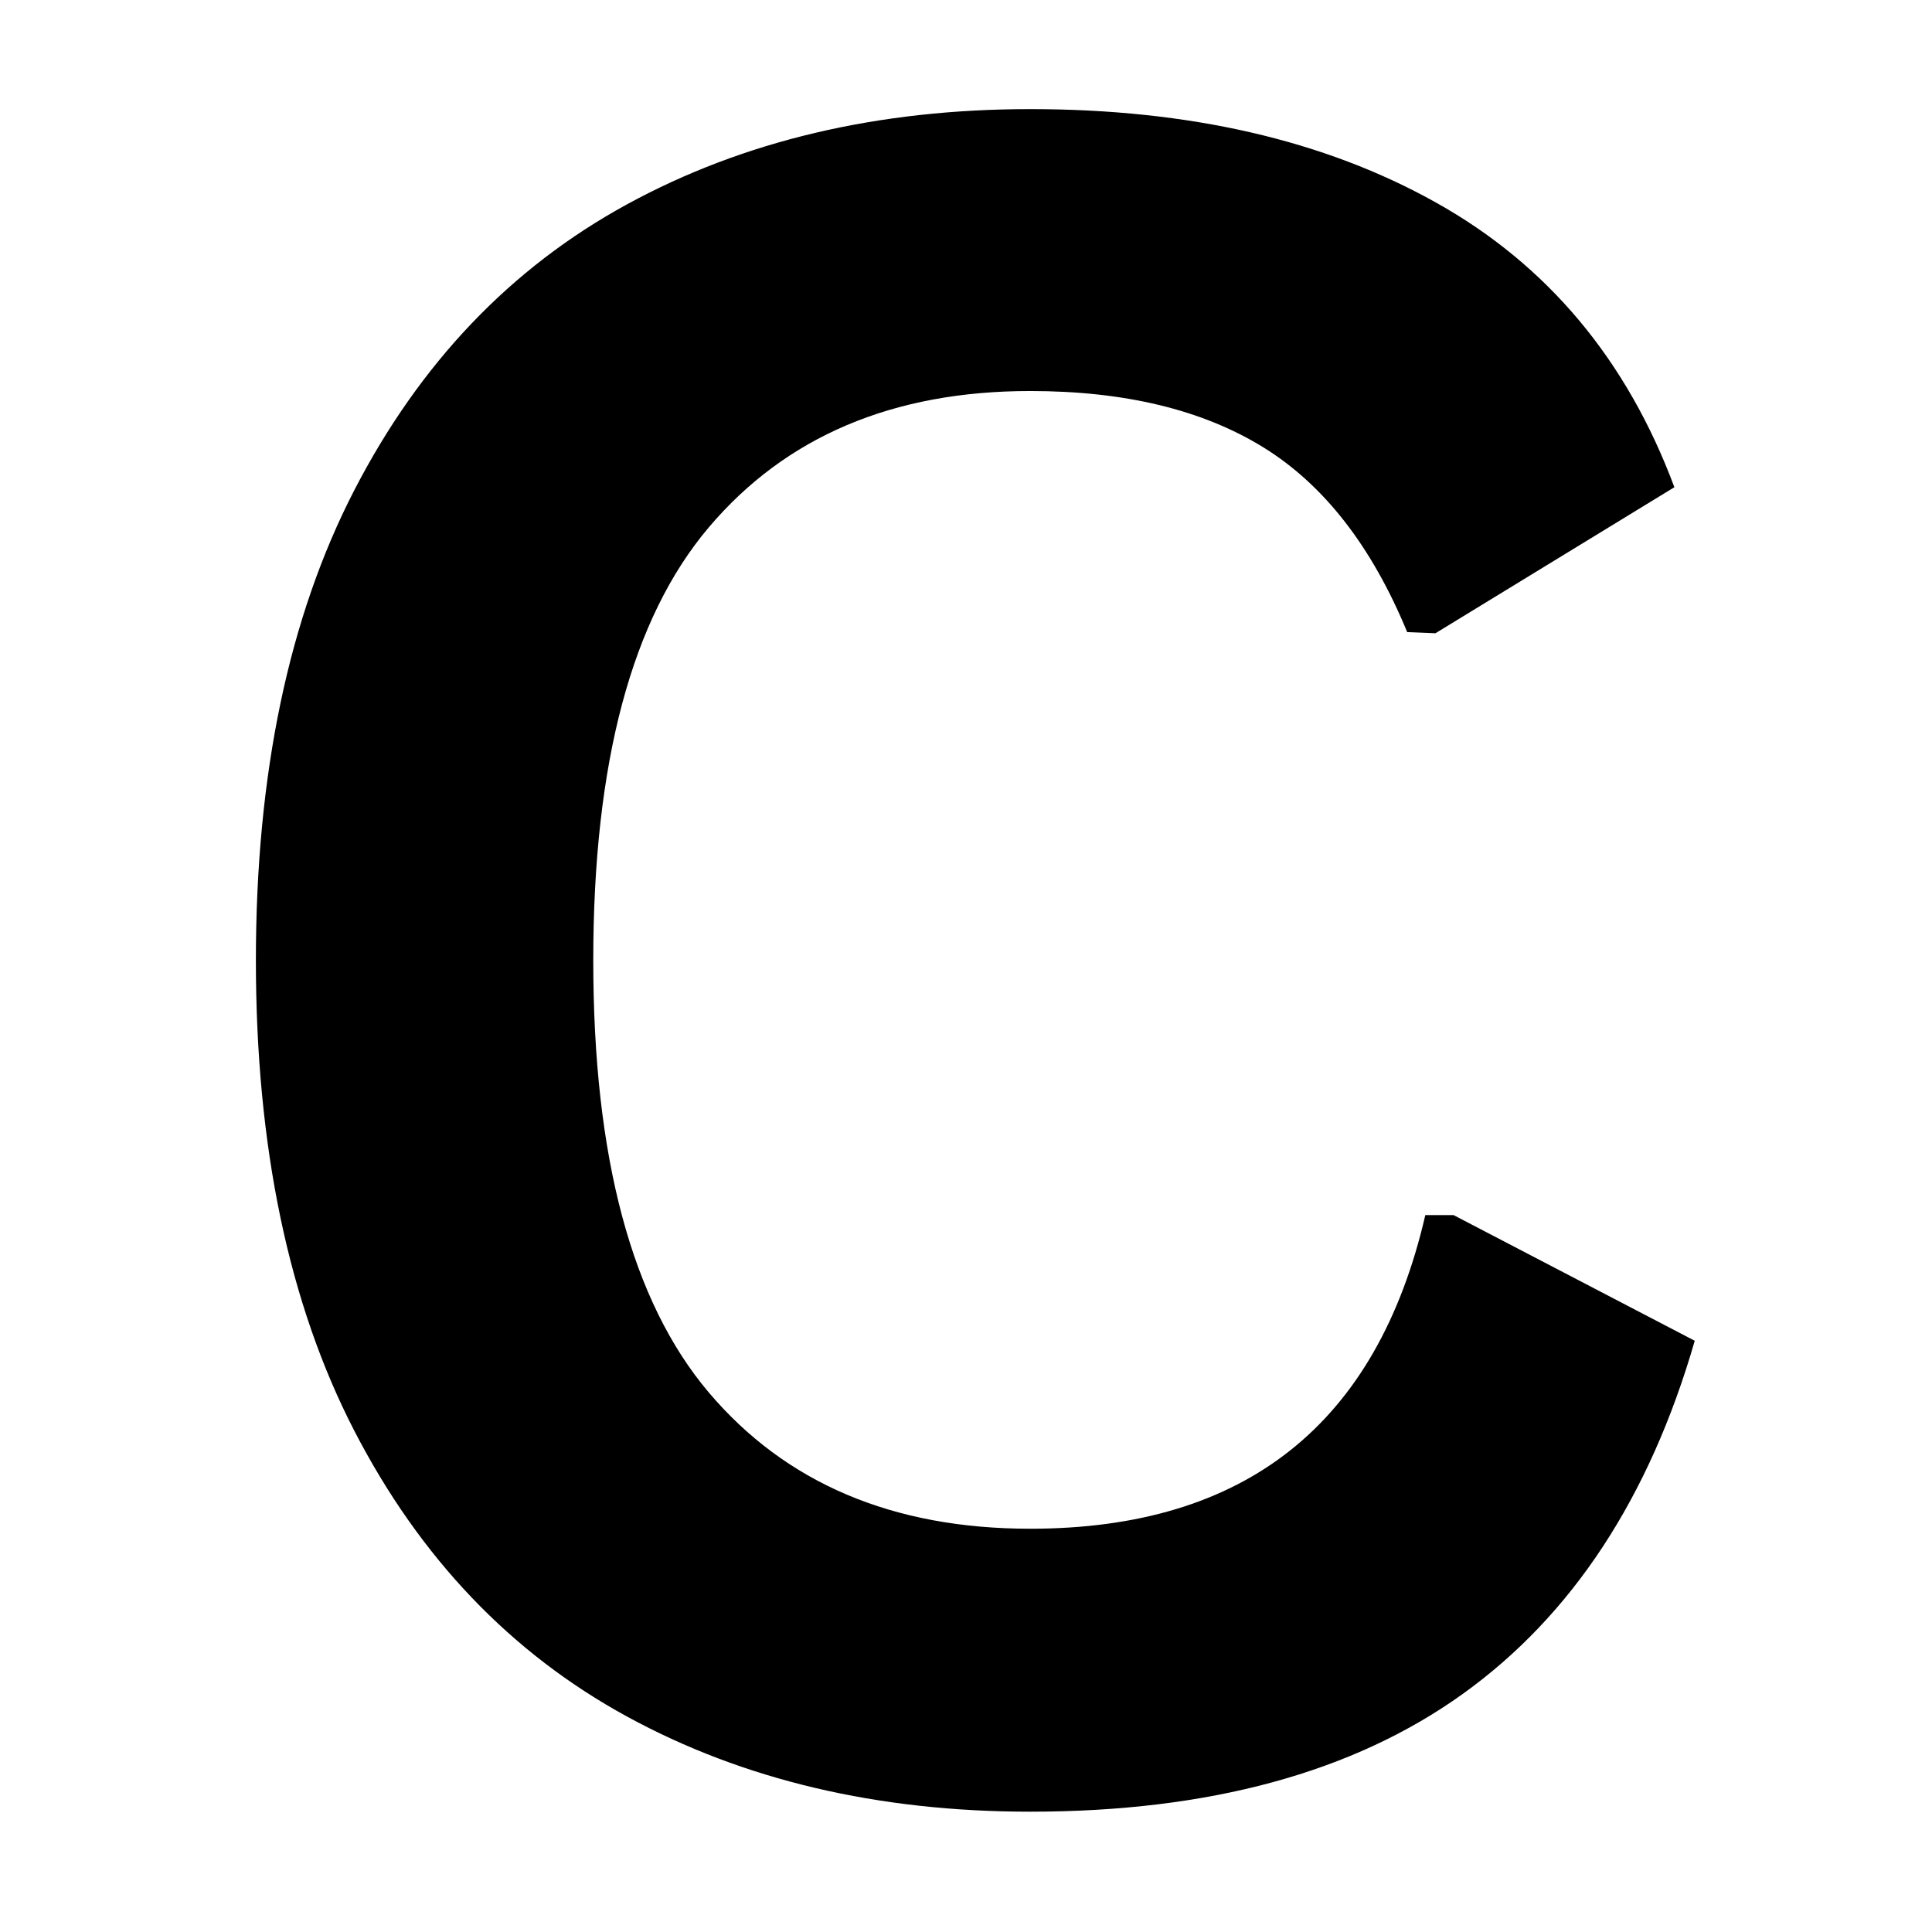 <svg xmlns="http://www.w3.org/2000/svg" xmlns:xlink="http://www.w3.org/1999/xlink" width="500" zoomAndPan="magnify" viewBox="0 0 375 375" height="500" preserveAspectRatio="xMidYMid meet" version="1.0"><defs><g/></defs><g fill="#000000" fill-opacity="1"><g transform="translate(24.402, 347.038)"><g><path d="M 175.562 4.609 C 145.969 4.609 119.891 -1.539 97.328 -13.844 C 74.773 -26.145 57.125 -44.633 44.375 -69.312 C 31.633 -94 25.266 -124.438 25.266 -160.625 C 25.266 -196.801 31.633 -227.227 44.375 -251.906 C 57.125 -276.594 74.773 -295.086 97.328 -307.391 C 119.891 -319.703 145.969 -325.859 175.562 -325.859 C 206.469 -325.859 232.723 -319.812 254.328 -307.719 C 275.941 -295.633 291.363 -277.219 300.594 -252.469 L 254.219 -224.125 L 248.734 -224.344 C 241.848 -241.039 232.508 -253.016 220.719 -260.266 C 208.926 -267.516 193.875 -271.141 175.562 -271.141 C 148.906 -271.141 128.102 -262.312 113.156 -244.656 C 98.219 -227.008 90.75 -199 90.75 -160.625 C 90.75 -122.383 98.219 -94.438 113.156 -76.781 C 128.102 -59.133 148.906 -50.312 175.562 -50.312 C 217.312 -50.312 242.875 -70.602 252.25 -111.188 L 257.734 -111.188 L 304.547 -86.797 C 295.754 -56.328 280.738 -33.473 259.5 -18.234 C 238.258 -3.004 210.281 4.609 175.562 4.609 Z M 175.562 4.609 "/></g></g></g></svg>